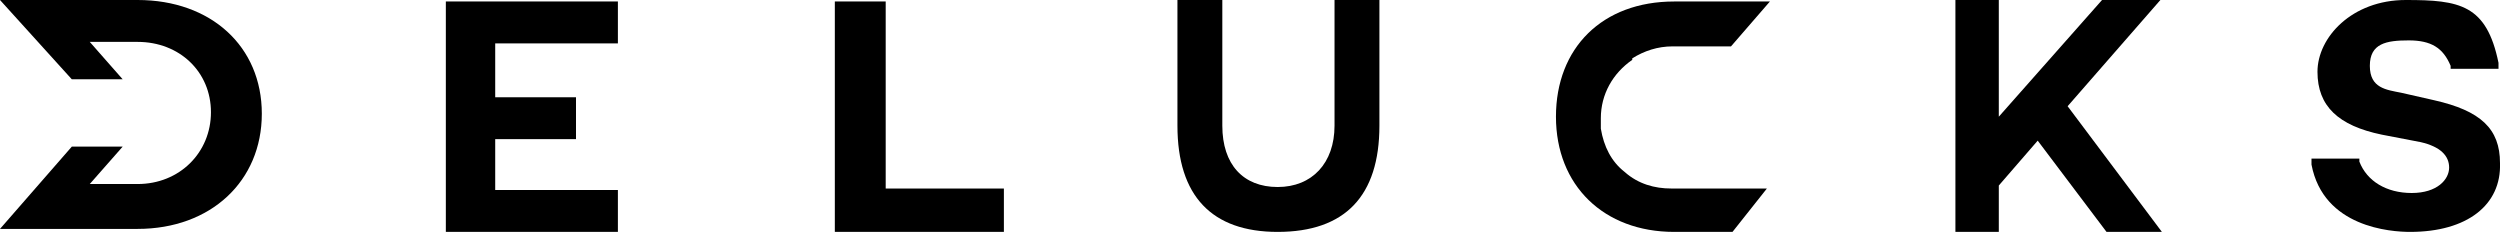 <?xml version="1.0" encoding="UTF-8"?> <svg xmlns="http://www.w3.org/2000/svg" id="Ebene_1" data-name="Ebene 1" version="1.1" viewBox="0 0 167.1 15.5"><defs><style> .cls-1 { fill: #000; stroke-width: 0px; } </style></defs><g><path class="cls-1" d="M41.3,15.5h-11.5V.1h11.5v2.8h-8.2v3.6h5.4v2.8h-5.4v3.4h8.2v2.8Z"></path><path class="cls-1" d="M67.1,15.5h-11.3V.1h3.4v12.5h7.9v2.9Z"></path><path class="cls-1" d="M144.5,15.5h-3.7l-4.6-6.1-2.6,3v3.1h-2.9V0h2.9v7.8L140.5,0h3.9l-6.2,7.1,6.3,8.4Z"></path><path class="cls-1" d="M161.1,15.5c-1.3,0-5.8-.3-6.6-4.5v-.4c-.1,0,3.2,0,3.2,0v.2c.5,1.3,1.8,2.1,3.5,2.1s2.5-.9,2.5-1.7-.6-1.4-1.9-1.7l-2.6-.5c-2.9-.6-4.3-1.9-4.3-4.2S157.2,0,160.8,0s5.4.3,6.2,4.2v.4c.1,0-3.2,0-3.2,0v-.2c-.5-1.2-1.3-1.7-2.8-1.7s-2.6.2-2.6,1.7,1.1,1.6,2.1,1.8l2.2.5c3.1.7,4.4,1.9,4.4,4.2.1,2.8-2.2,4.6-6,4.6Z"></path><path class="cls-1" d="M115.8,15.5h-3.9c-4.7,0-7.9-3.1-7.9-7.7S107.1.1,111.9.1h6.4l-2.6,3h-3.9c-1,0-1.9.3-2.7.8,0,0,0,.1,0,.1-1.3.9-2.1,2.3-2.1,3.9v.7c.2,1.2.7,2.2,1.6,2.9h0c.9.8,2,1.1,3.1,1.1h6.4l-2.3,2.9Z"></path><path class="cls-1" d="M85.4,15.5c-4.4,0-6.7-2.4-6.7-7.1V0h3v8.4c0,2.6,1.4,4.1,3.7,4.1s3.8-1.6,3.8-4.1V0h3v8.4c0,4.7-2.3,7.1-6.8,7.1Z"></path></g><path class="cls-1" d="M0,0h9.2C14.1,0,17.5,3.1,17.5,7.6s-3.4,7.7-8.3,7.7H0l4.8-5.5h3.4l-2.2,2.5h3.2c2.8,0,4.9-2.1,4.9-4.8s-2.1-4.7-4.9-4.7h-3.2l2.2,2.5h-3.4L0,0Z"></path></svg> 